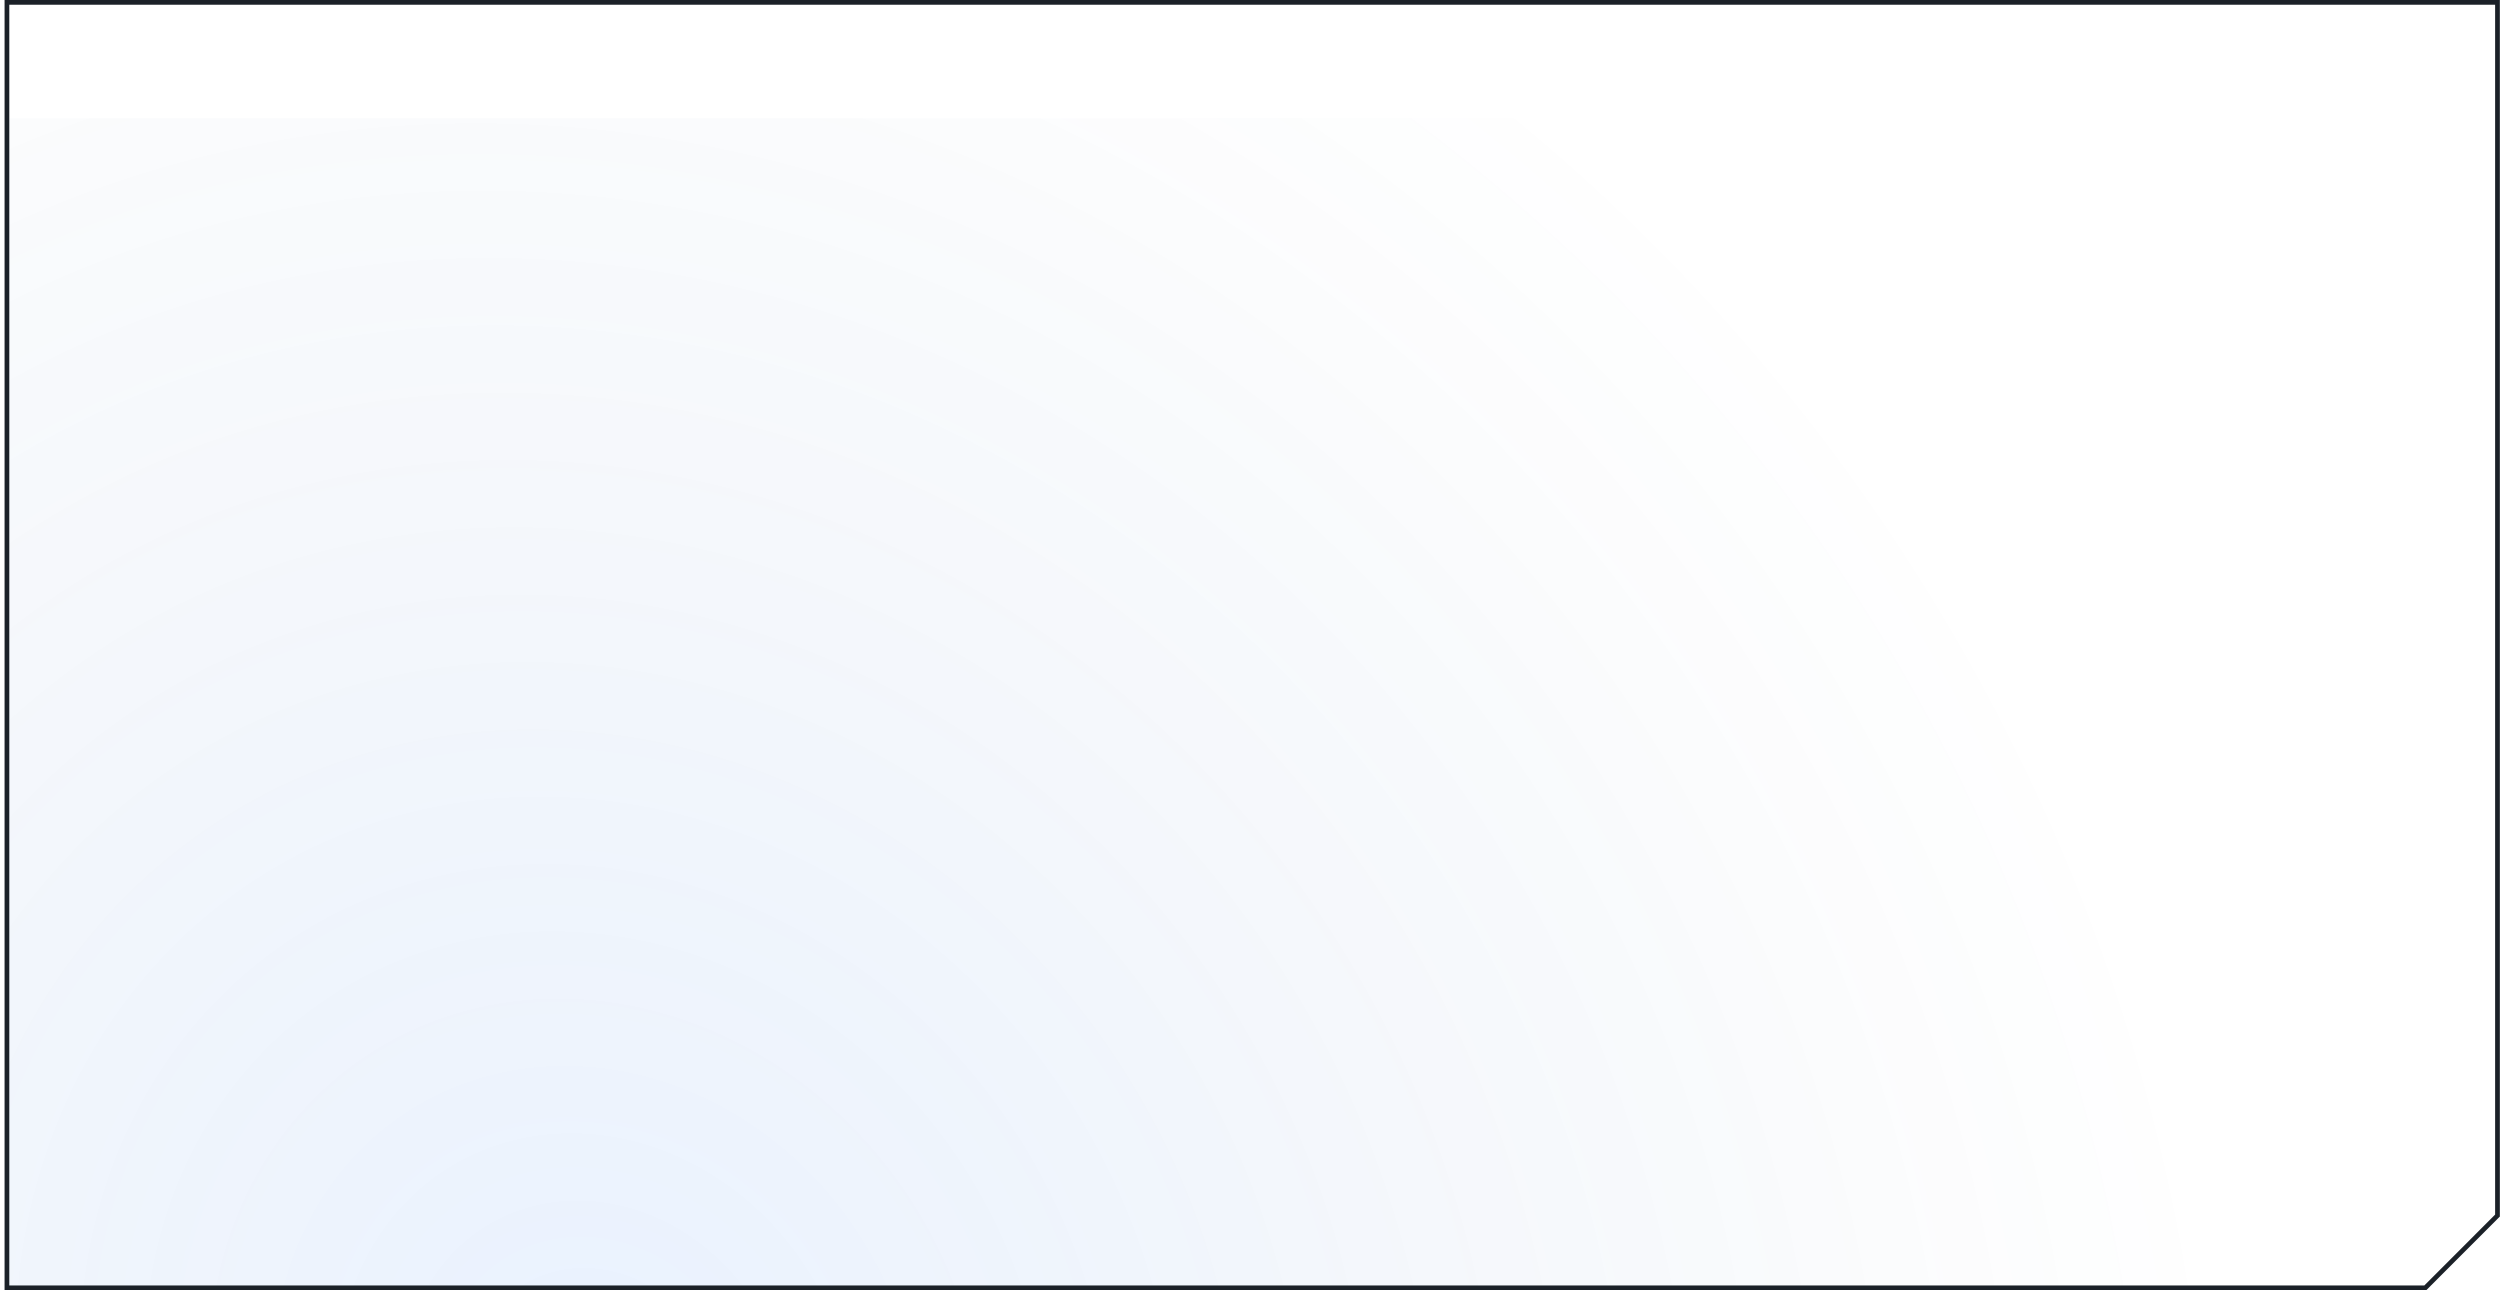<svg width="529" height="273" viewBox="0 0 529 273" fill="none" xmlns="http://www.w3.org/2000/svg">
<g filter="url(#filter0_bii_266_51)">
<path d="M1 0H529V255.5L512.482 272H1L1 0Z" fill="white" fill-opacity="0.01"/>
<path d="M1 0H529V255.5L512.482 272H1L1 0Z" fill="url(#paint0_radial_266_51)" fill-opacity="0.1"/>
</g>
<path d="M513.406 273.001H0.967L0.967 0H16.527H528.967V257.423L513.406 273.001ZM1.967 272H512.992L527.967 257.008V1.001H16.941H1.967V272Z" fill="#1B2128"/>
<defs>
<filter id="filter0_bii_266_51" x="-9" y="-10" width="548" height="306" filterUnits="userSpaceOnUse" color-interpolation-filters="sRGB">
<feFlood flood-opacity="0" result="BackgroundImageFix"/>
<feGaussianBlur in="BackgroundImageFix" stdDeviation="5"/>
<feComposite in2="SourceAlpha" operator="in" result="effect1_backgroundBlur_266_51"/>
<feBlend mode="normal" in="SourceGraphic" in2="effect1_backgroundBlur_266_51" result="shape"/>
<feColorMatrix in="SourceAlpha" type="matrix" values="0 0 0 0 0 0 0 0 0 0 0 0 0 0 0 0 0 0 127 0" result="hardAlpha"/>
<feOffset dy="24"/>
<feGaussianBlur stdDeviation="24"/>
<feComposite in2="hardAlpha" operator="arithmetic" k2="-1" k3="1"/>
<feColorMatrix type="matrix" values="0 0 0 0 0.78 0 0 0 0 0.827 0 0 0 0 0.918 0 0 0 0.05 0"/>
<feBlend mode="normal" in2="shape" result="effect2_innerShadow_266_51"/>
<feColorMatrix in="SourceAlpha" type="matrix" values="0 0 0 0 0 0 0 0 0 0 0 0 0 0 0 0 0 0 127 0" result="hardAlpha"/>
<feOffset dy="1"/>
<feGaussianBlur stdDeviation="0.5"/>
<feComposite in2="hardAlpha" operator="arithmetic" k2="-1" k3="1"/>
<feColorMatrix type="matrix" values="0 0 0 0 0.78 0 0 0 0 0.827 0 0 0 0 0.918 0 0 0 0.12 0"/>
<feBlend mode="normal" in2="effect2_innerShadow_266_51" result="effect3_innerShadow_266_51"/>
</filter>
<radialGradient id="paint0_radial_266_51" cx="0" cy="0" r="1" gradientUnits="userSpaceOnUse" gradientTransform="translate(124.967 272) rotate(-40.557) scale(634.413 718.377)">
<stop stop-color="#1F78FF"/>
<stop offset="0.535" stop-color="#295180" stop-opacity="0"/>
</radialGradient>
</defs>
</svg>
